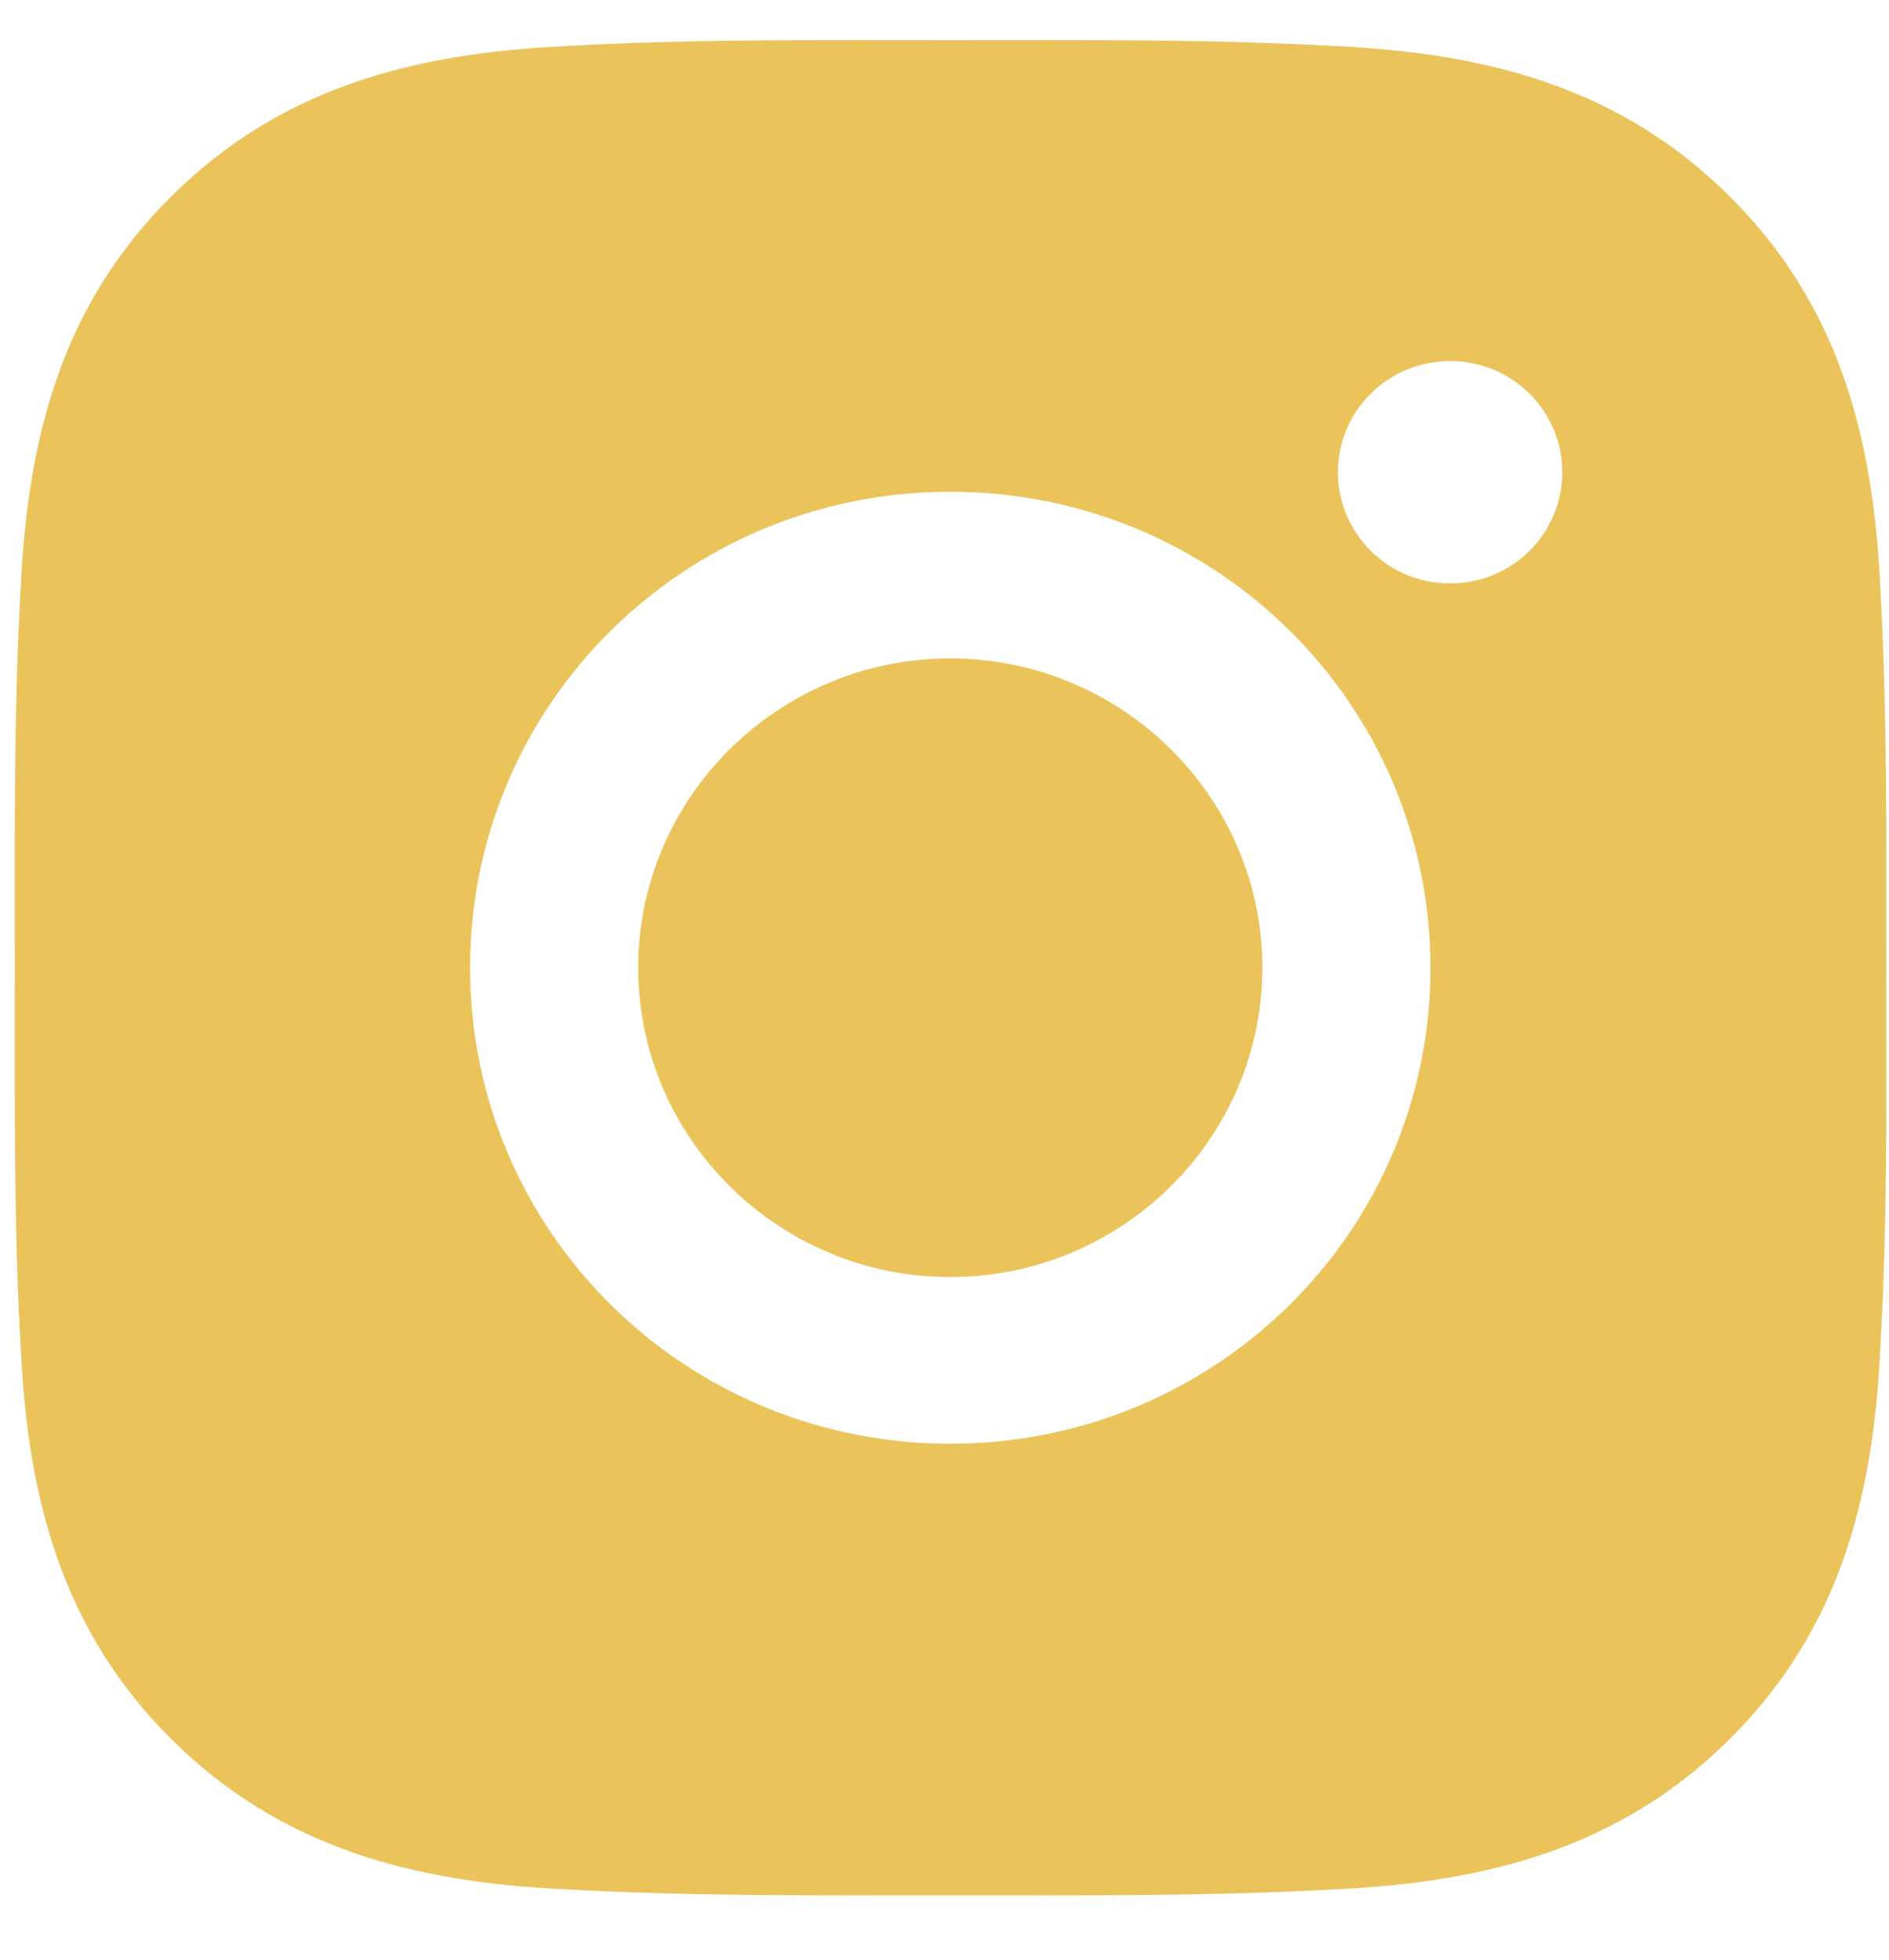 <svg width="27" height="28" viewBox="0 0 27 28" fill="none" xmlns="http://www.w3.org/2000/svg">
<path d="M13.582 9.407C11.126 9.407 9.122 11.393 9.122 13.827C9.122 16.261 11.126 18.247 13.582 18.247C16.039 18.247 18.043 16.261 18.043 13.827C18.043 11.393 16.039 9.407 13.582 9.407ZM26.961 13.827C26.961 11.996 26.977 10.183 26.874 8.355C26.77 6.233 26.282 4.35 24.715 2.798C23.146 1.243 21.249 0.762 19.107 0.659C17.26 0.556 15.43 0.573 13.586 0.573C11.739 0.573 9.908 0.556 8.065 0.659C5.923 0.762 4.022 1.246 2.456 2.798C0.887 4.353 0.402 6.233 0.298 8.355C0.194 10.186 0.211 12 0.211 13.827C0.211 15.654 0.194 17.471 0.298 19.298C0.402 21.42 0.89 23.304 2.456 24.856C4.026 26.411 5.923 26.892 8.065 26.994C9.912 27.097 11.742 27.081 13.586 27.081C15.433 27.081 17.263 27.097 19.107 26.994C21.249 26.892 23.149 26.407 24.715 24.856C26.285 23.3 26.77 21.42 26.874 19.298C26.981 17.471 26.961 15.657 26.961 13.827ZM13.582 20.628C9.785 20.628 6.719 17.59 6.719 13.827C6.719 10.063 9.785 7.026 13.582 7.026C17.381 7.026 20.446 10.063 20.446 13.827C20.446 17.59 17.381 20.628 13.582 20.628ZM20.727 8.336C19.84 8.336 19.124 7.626 19.124 6.747C19.124 5.869 19.84 5.159 20.727 5.159C21.613 5.159 22.33 5.869 22.33 6.747C22.33 6.956 22.289 7.163 22.208 7.355C22.128 7.548 22.01 7.723 21.861 7.871C21.712 8.019 21.535 8.136 21.34 8.215C21.146 8.295 20.937 8.336 20.727 8.336Z" fill="#EAC45B"/>
</svg>

